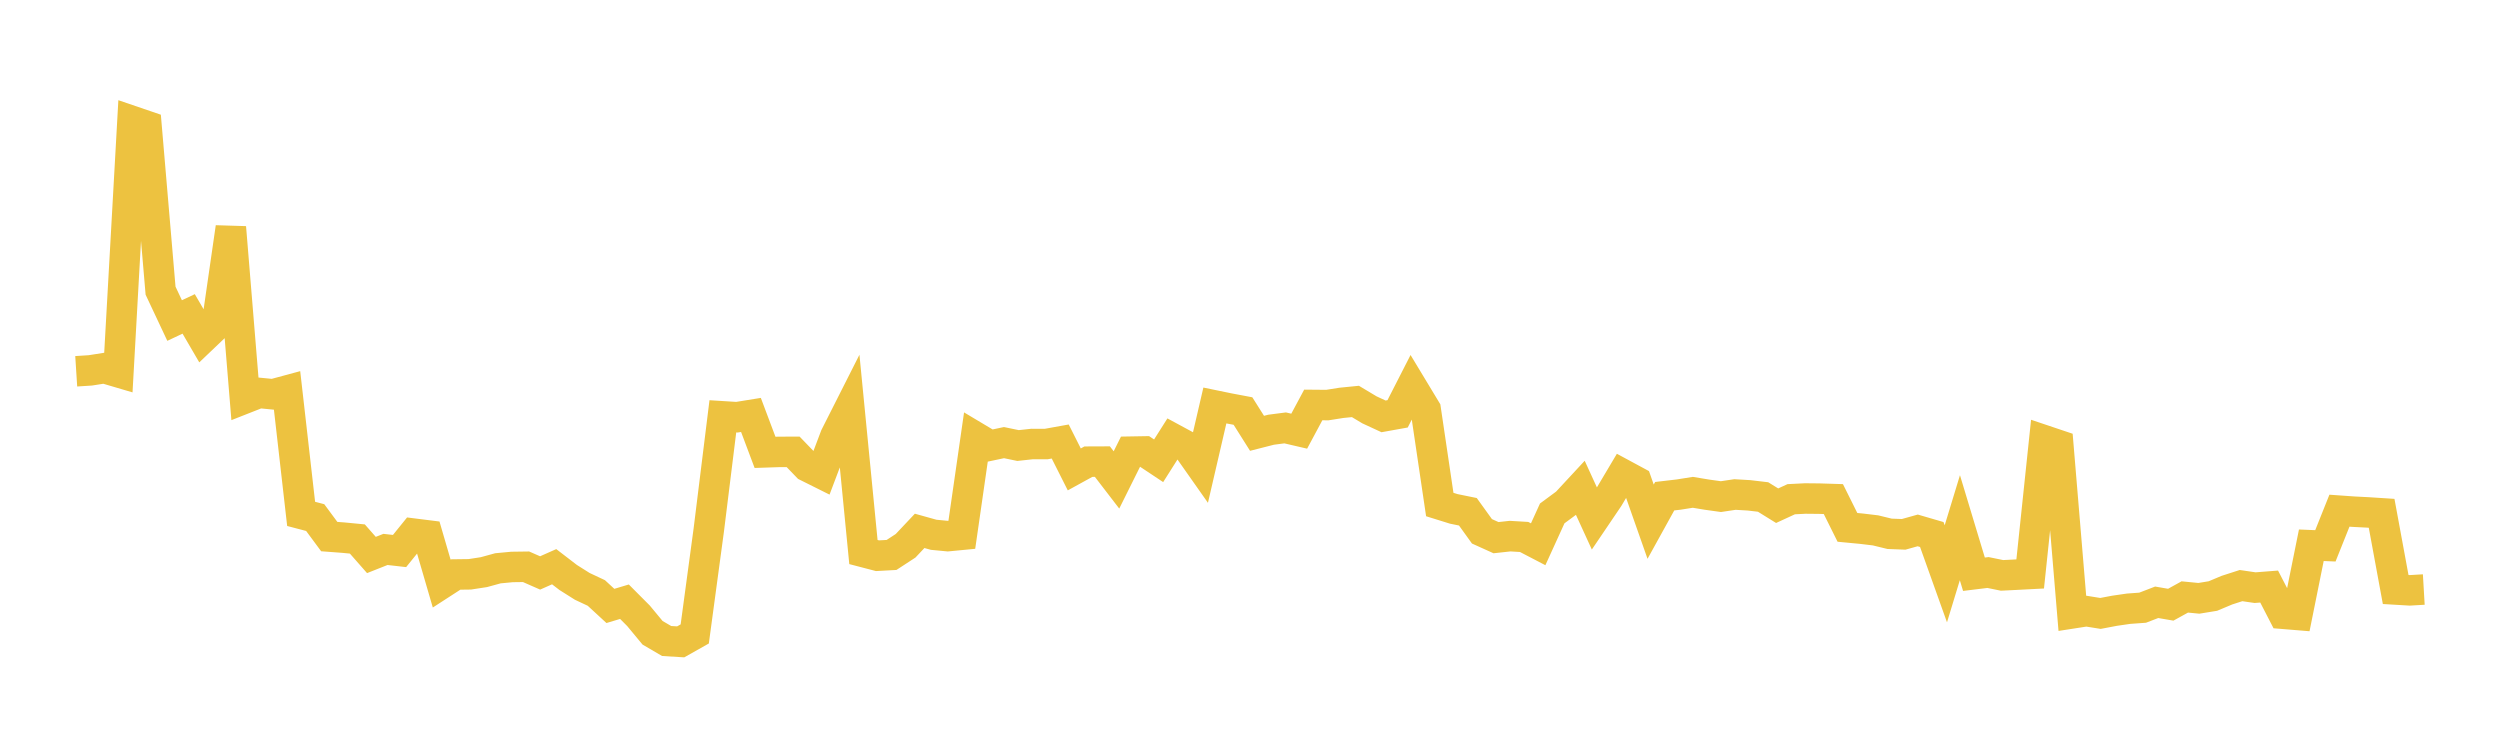 <svg width="164" height="48" xmlns="http://www.w3.org/2000/svg" xmlns:xlink="http://www.w3.org/1999/xlink"><path fill="none" stroke="rgb(237,194,64)" stroke-width="2" d="M5,24.356L5.922,24.297L6.844,24.152L7.766,24.424L8.689,7.945L9.611,8.26L10.533,19.068L11.455,21.027L12.377,20.592L13.299,22.174L14.222,21.295L15.144,14.916L16.066,26.138L16.988,25.775L17.91,25.865L18.832,25.616L19.754,33.711L20.677,33.953L21.599,35.2L22.521,35.269L23.443,35.358L24.365,36.407L25.287,36.042L26.21,36.147L27.132,35.006L28.054,35.122L28.976,38.284L29.898,37.687L30.82,37.675L31.743,37.533L32.665,37.28L33.587,37.193L34.509,37.18L35.431,37.585L36.353,37.176L37.275,37.884L38.198,38.466L39.12,38.899L40.042,39.749L40.964,39.472L41.886,40.397L42.808,41.51L43.731,42.05L44.653,42.106L45.575,41.586L46.497,34.759L47.419,27.311L48.341,27.369L49.263,27.22L50.186,29.675L51.108,29.644L52.03,29.642L52.952,30.598L53.874,31.058L54.796,28.62L55.719,26.794L56.641,36.214L57.563,36.455L58.485,36.405L59.407,35.803L60.329,34.825L61.251,35.082L62.174,35.171L63.096,35.082L64.018,28.681L64.94,29.231L65.862,29.036L66.784,29.227L67.707,29.127L68.629,29.129L69.551,28.963L70.473,30.793L71.395,30.286L72.317,30.282L73.24,31.484L74.162,29.63L75.084,29.614L76.006,30.227L76.928,28.771L77.85,29.27L78.772,30.58L79.695,26.6L80.617,26.79L81.539,26.964L82.461,28.425L83.383,28.19L84.305,28.07L85.228,28.285L86.15,26.565L87.072,26.573L87.994,26.427L88.916,26.335L89.838,26.887L90.76,27.314L91.683,27.148L92.605,25.343L93.527,26.87L94.449,33.097L95.371,33.384L96.293,33.572L97.216,34.854L98.138,35.271L99.06,35.17L99.982,35.224L100.904,35.704L101.826,33.68L102.749,32.998L103.671,32.004L104.593,34.017L105.515,32.655L106.437,31.103L107.359,31.601L108.281,34.222L109.204,32.551L110.126,32.443L111.048,32.296L111.97,32.449L112.892,32.578L113.814,32.44L114.737,32.494L115.659,32.603L116.581,33.174L117.503,32.749L118.425,32.702L119.347,32.711L120.269,32.74L121.192,34.595L122.114,34.683L123.036,34.793L123.958,35.018L124.88,35.053L125.802,34.795L126.725,35.064L127.647,37.642L128.569,34.617L129.491,37.67L130.413,37.557L131.335,37.745L132.257,37.699L133.18,37.651L134.102,28.882L135.024,29.192L135.946,40.236L136.868,40.093L137.79,40.241L138.713,40.066L139.635,39.932L140.557,39.865L141.479,39.51L142.401,39.669L143.323,39.16L144.246,39.25L145.168,39.099L146.09,38.712L147.012,38.415L147.934,38.55L148.856,38.478L149.778,40.264L150.701,40.34L151.623,35.769L152.545,35.807L153.467,33.501L154.389,33.566L155.311,33.613L156.234,33.673L157.156,38.672L158.078,38.727L159,38.673"></path></svg>